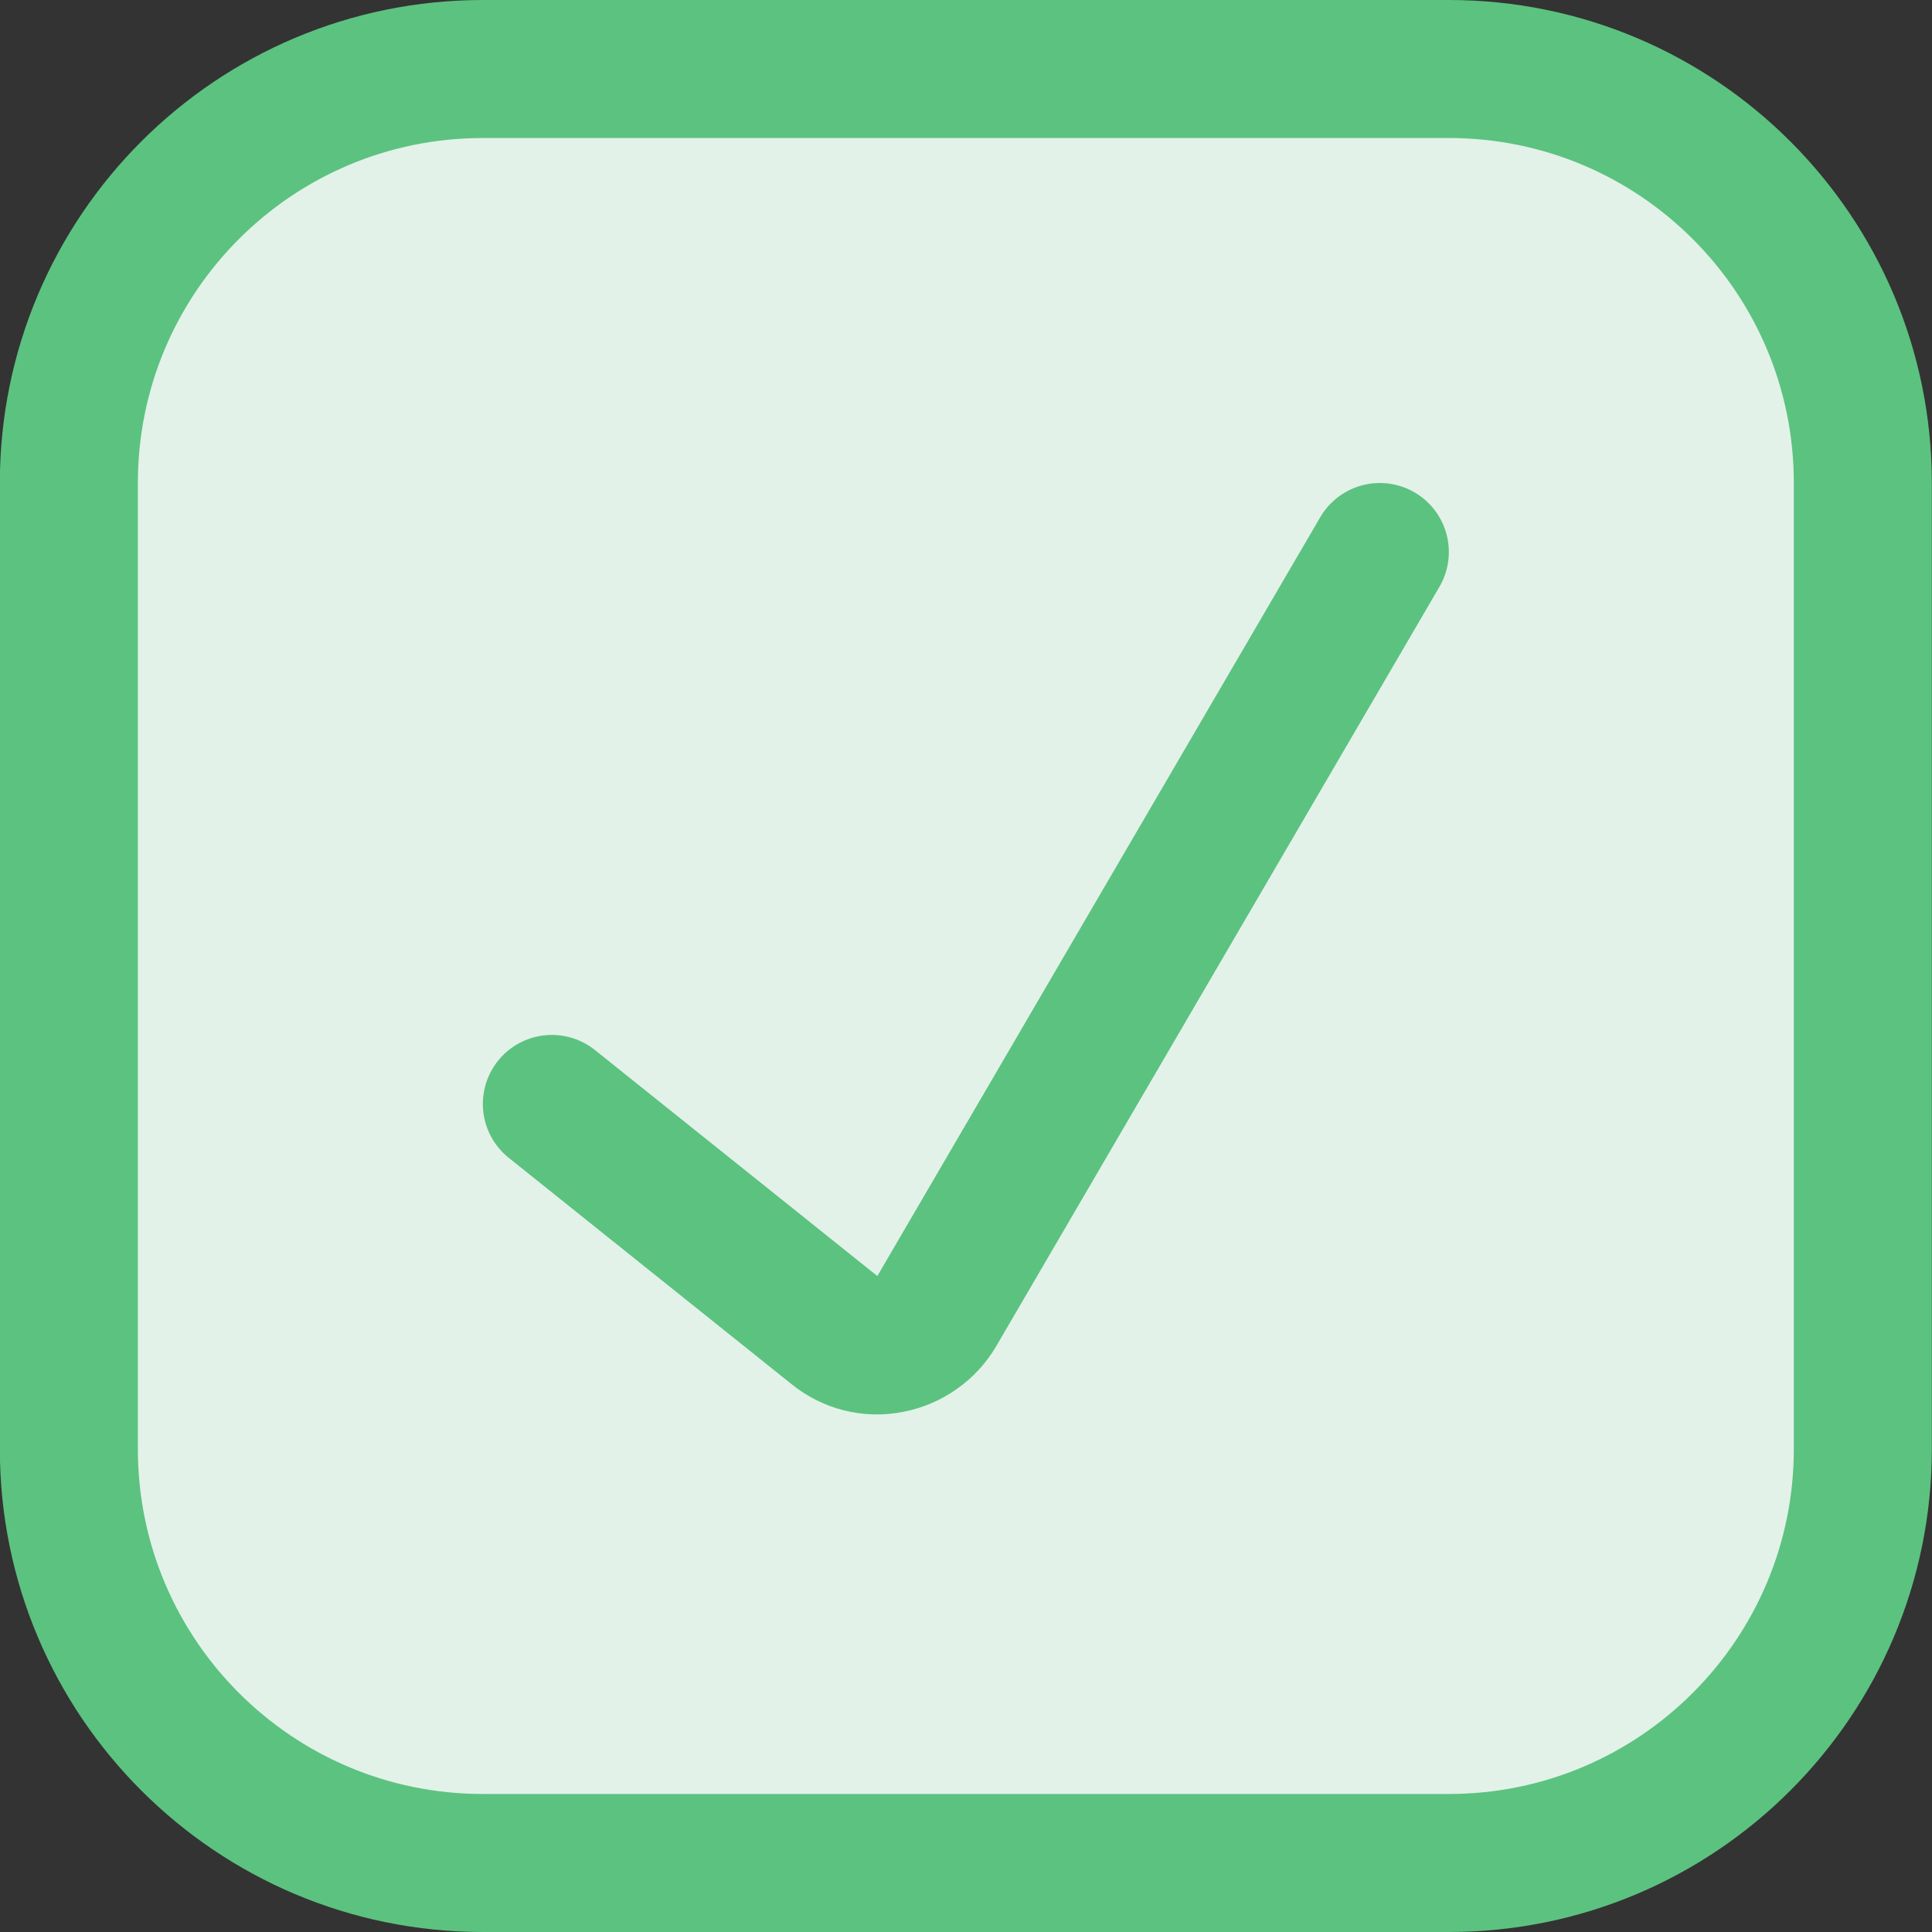 <?xml version="1.0" encoding="UTF-8"?> <svg xmlns="http://www.w3.org/2000/svg" width="25" height="25" viewBox="0 0 25 25" fill="none"><rect x="0" y="0" width="25" height="25" fill="#333333" stroke="none"/> <g clip-path="url(#clip0_1490_4491)"> <path d="M6.248 0.893H18.748C21.706 0.893 24.105 3.291 24.105 6.25V18.75C24.105 21.708 21.706 24.107 18.748 24.107H6.248C3.289 24.107 0.891 21.708 0.891 18.75V6.25C0.891 3.291 3.289 0.893 6.248 0.893Z" fill="#E2F2E8"></path> <path d="M7.141 14.285L10.801 17.214C10.9 17.295 11.015 17.353 11.138 17.384C11.262 17.415 11.391 17.418 11.516 17.393C11.642 17.369 11.761 17.318 11.866 17.244C11.971 17.171 12.058 17.075 12.123 16.964L17.855 7.143M6.248 0.893H18.748C21.706 0.893 24.105 3.291 24.105 6.25V18.75C24.105 21.708 21.706 24.107 18.748 24.107H6.248C3.289 24.107 0.891 21.708 0.891 18.75V6.25C0.891 3.291 3.289 0.893 6.248 0.893Z" stroke="#5CC280" stroke-width="1.786" stroke-linecap="round" stroke-linejoin="round"></path> </g> <defs> <clipPath id="clip0_1490_4491"> <rect width="25" height="25" fill="white"></rect> </clipPath> </defs> </svg> 